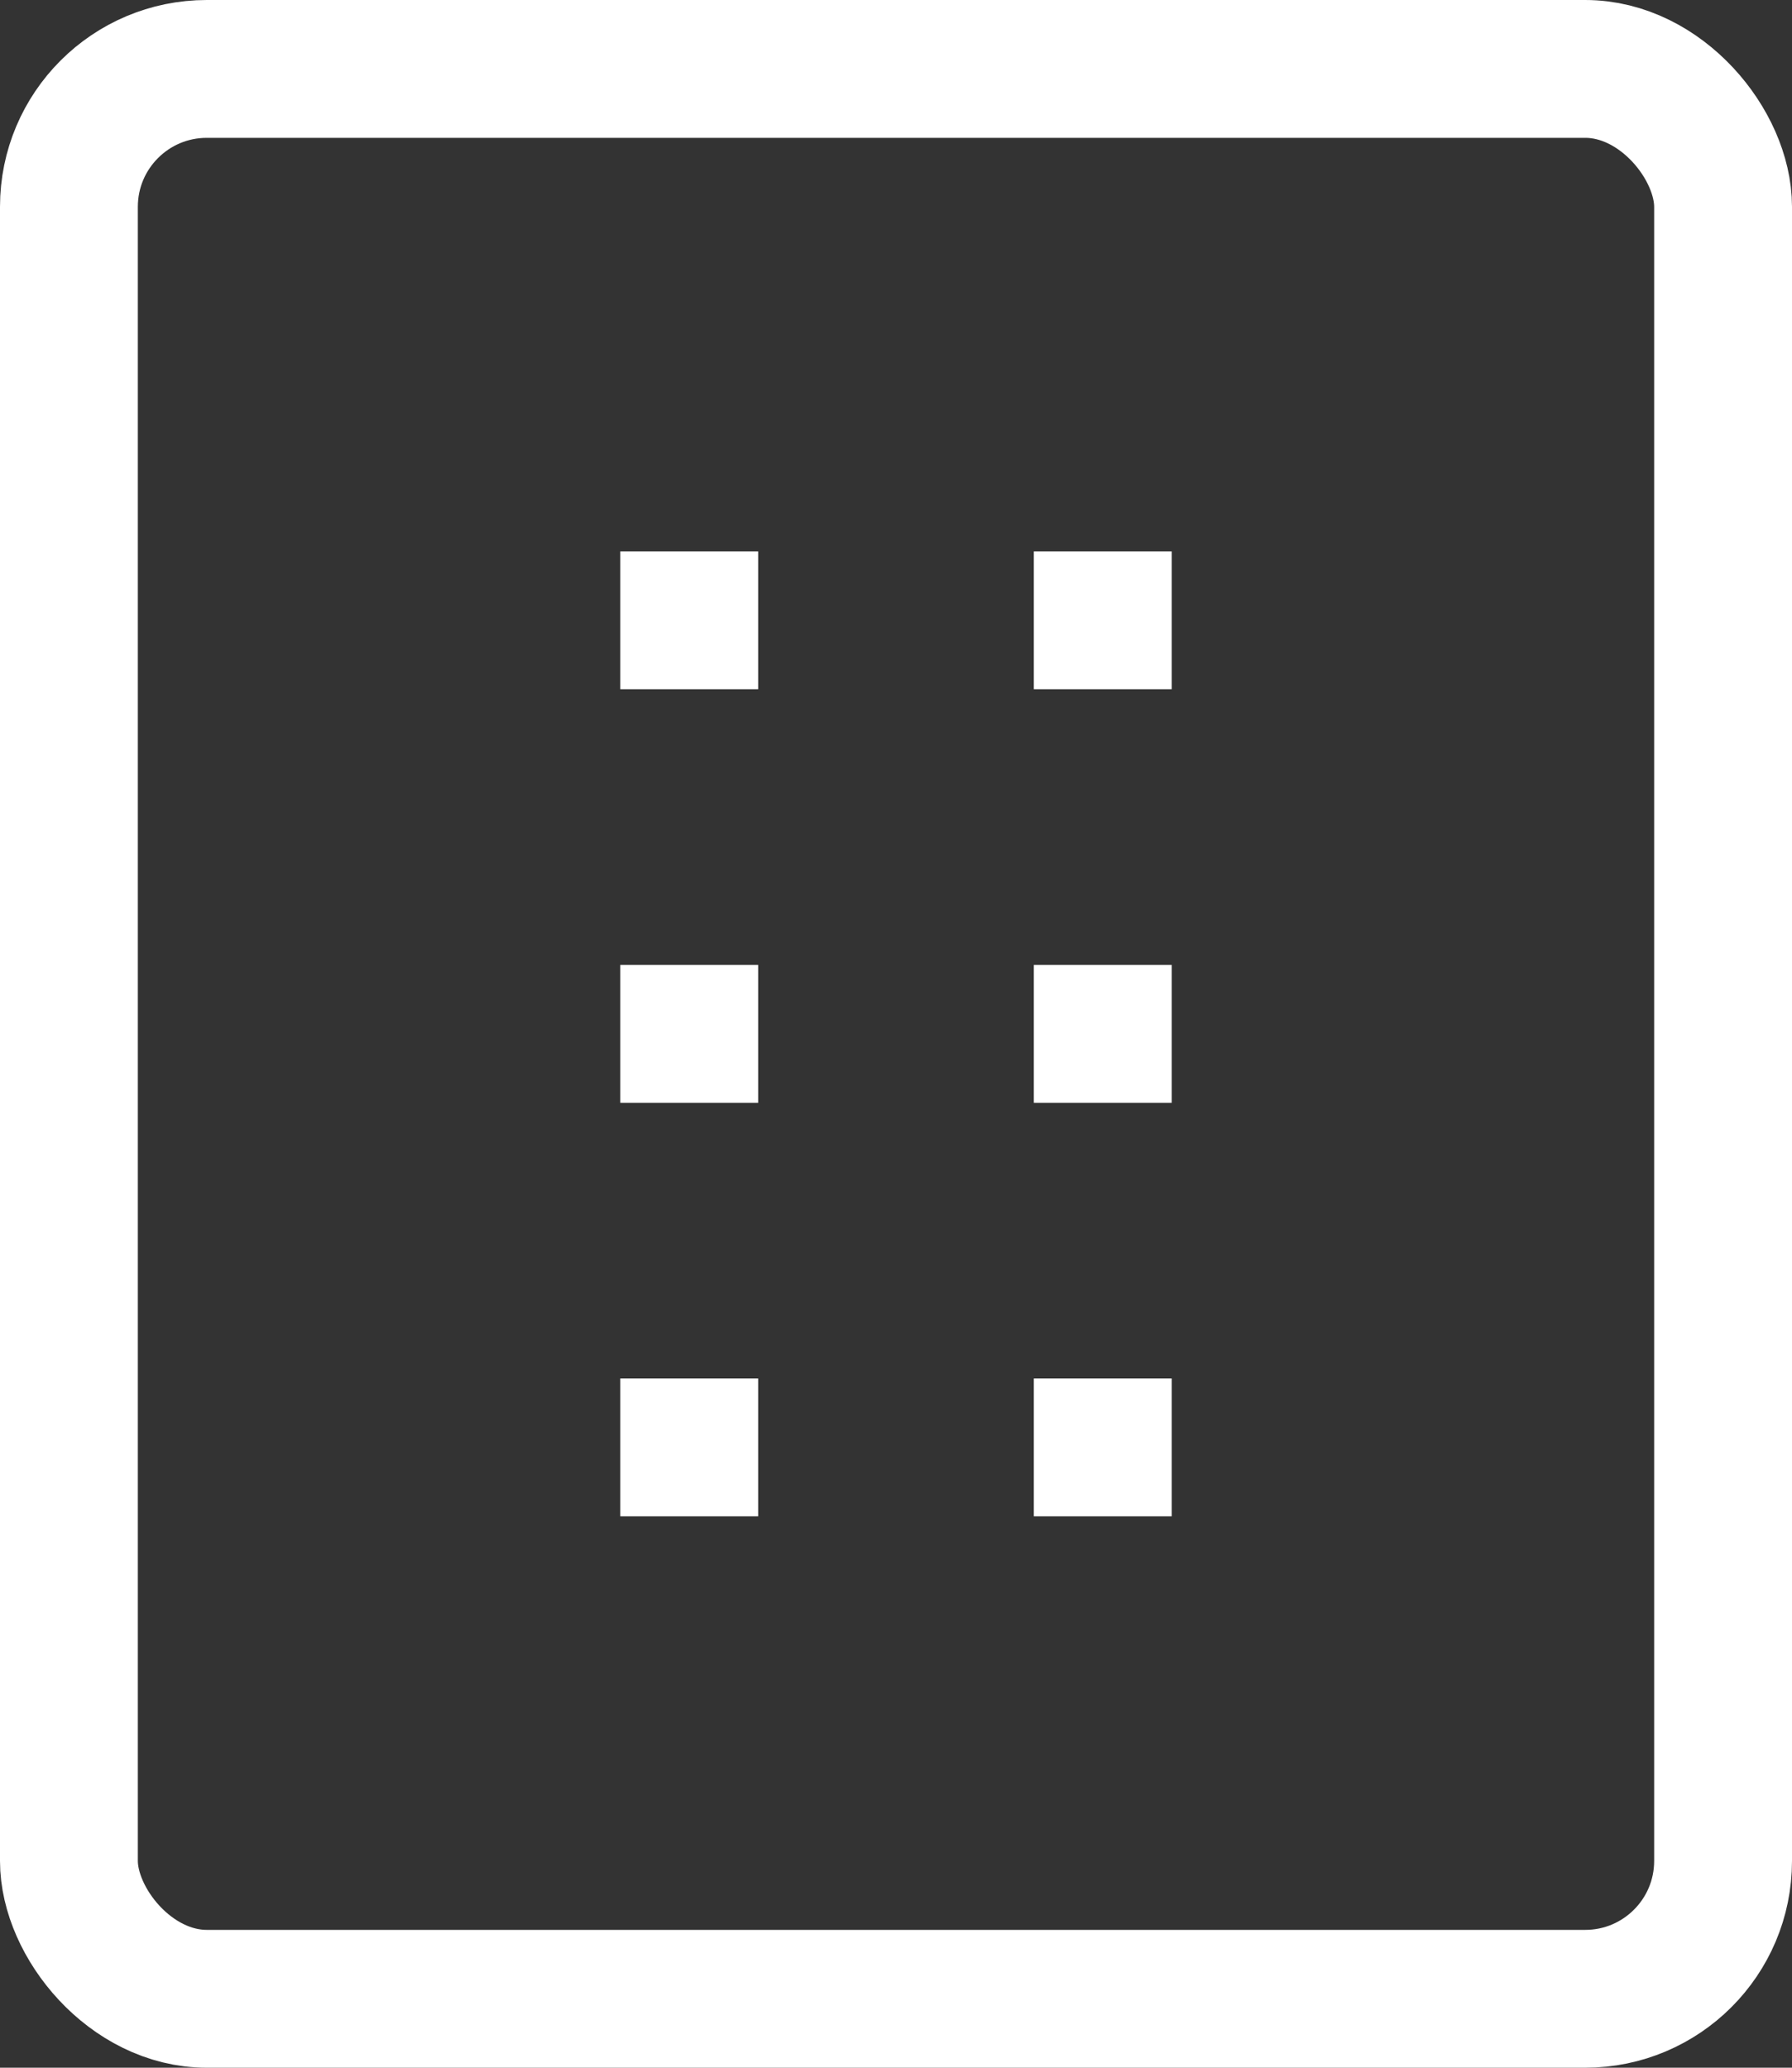 <svg xmlns="http://www.w3.org/2000/svg" width="13" height="15" viewBox="0 0 13 15"><rect x="0" y="0" width="13" height="15" fill="#333333" stroke="none"/><rect width="12" height="14" x=".5" y=".5" fill="none" stroke="#fff" stroke-miterlimit="10" rx="1"/><path fill="#fff" d="M4.5 4h1v1h-1zm3 0h1v1h-1zm-3 3h1v1h-1zm3 0h1v1h-1zm-3 3h1v1h-1zm3 0h1v1h-1z"/></svg>